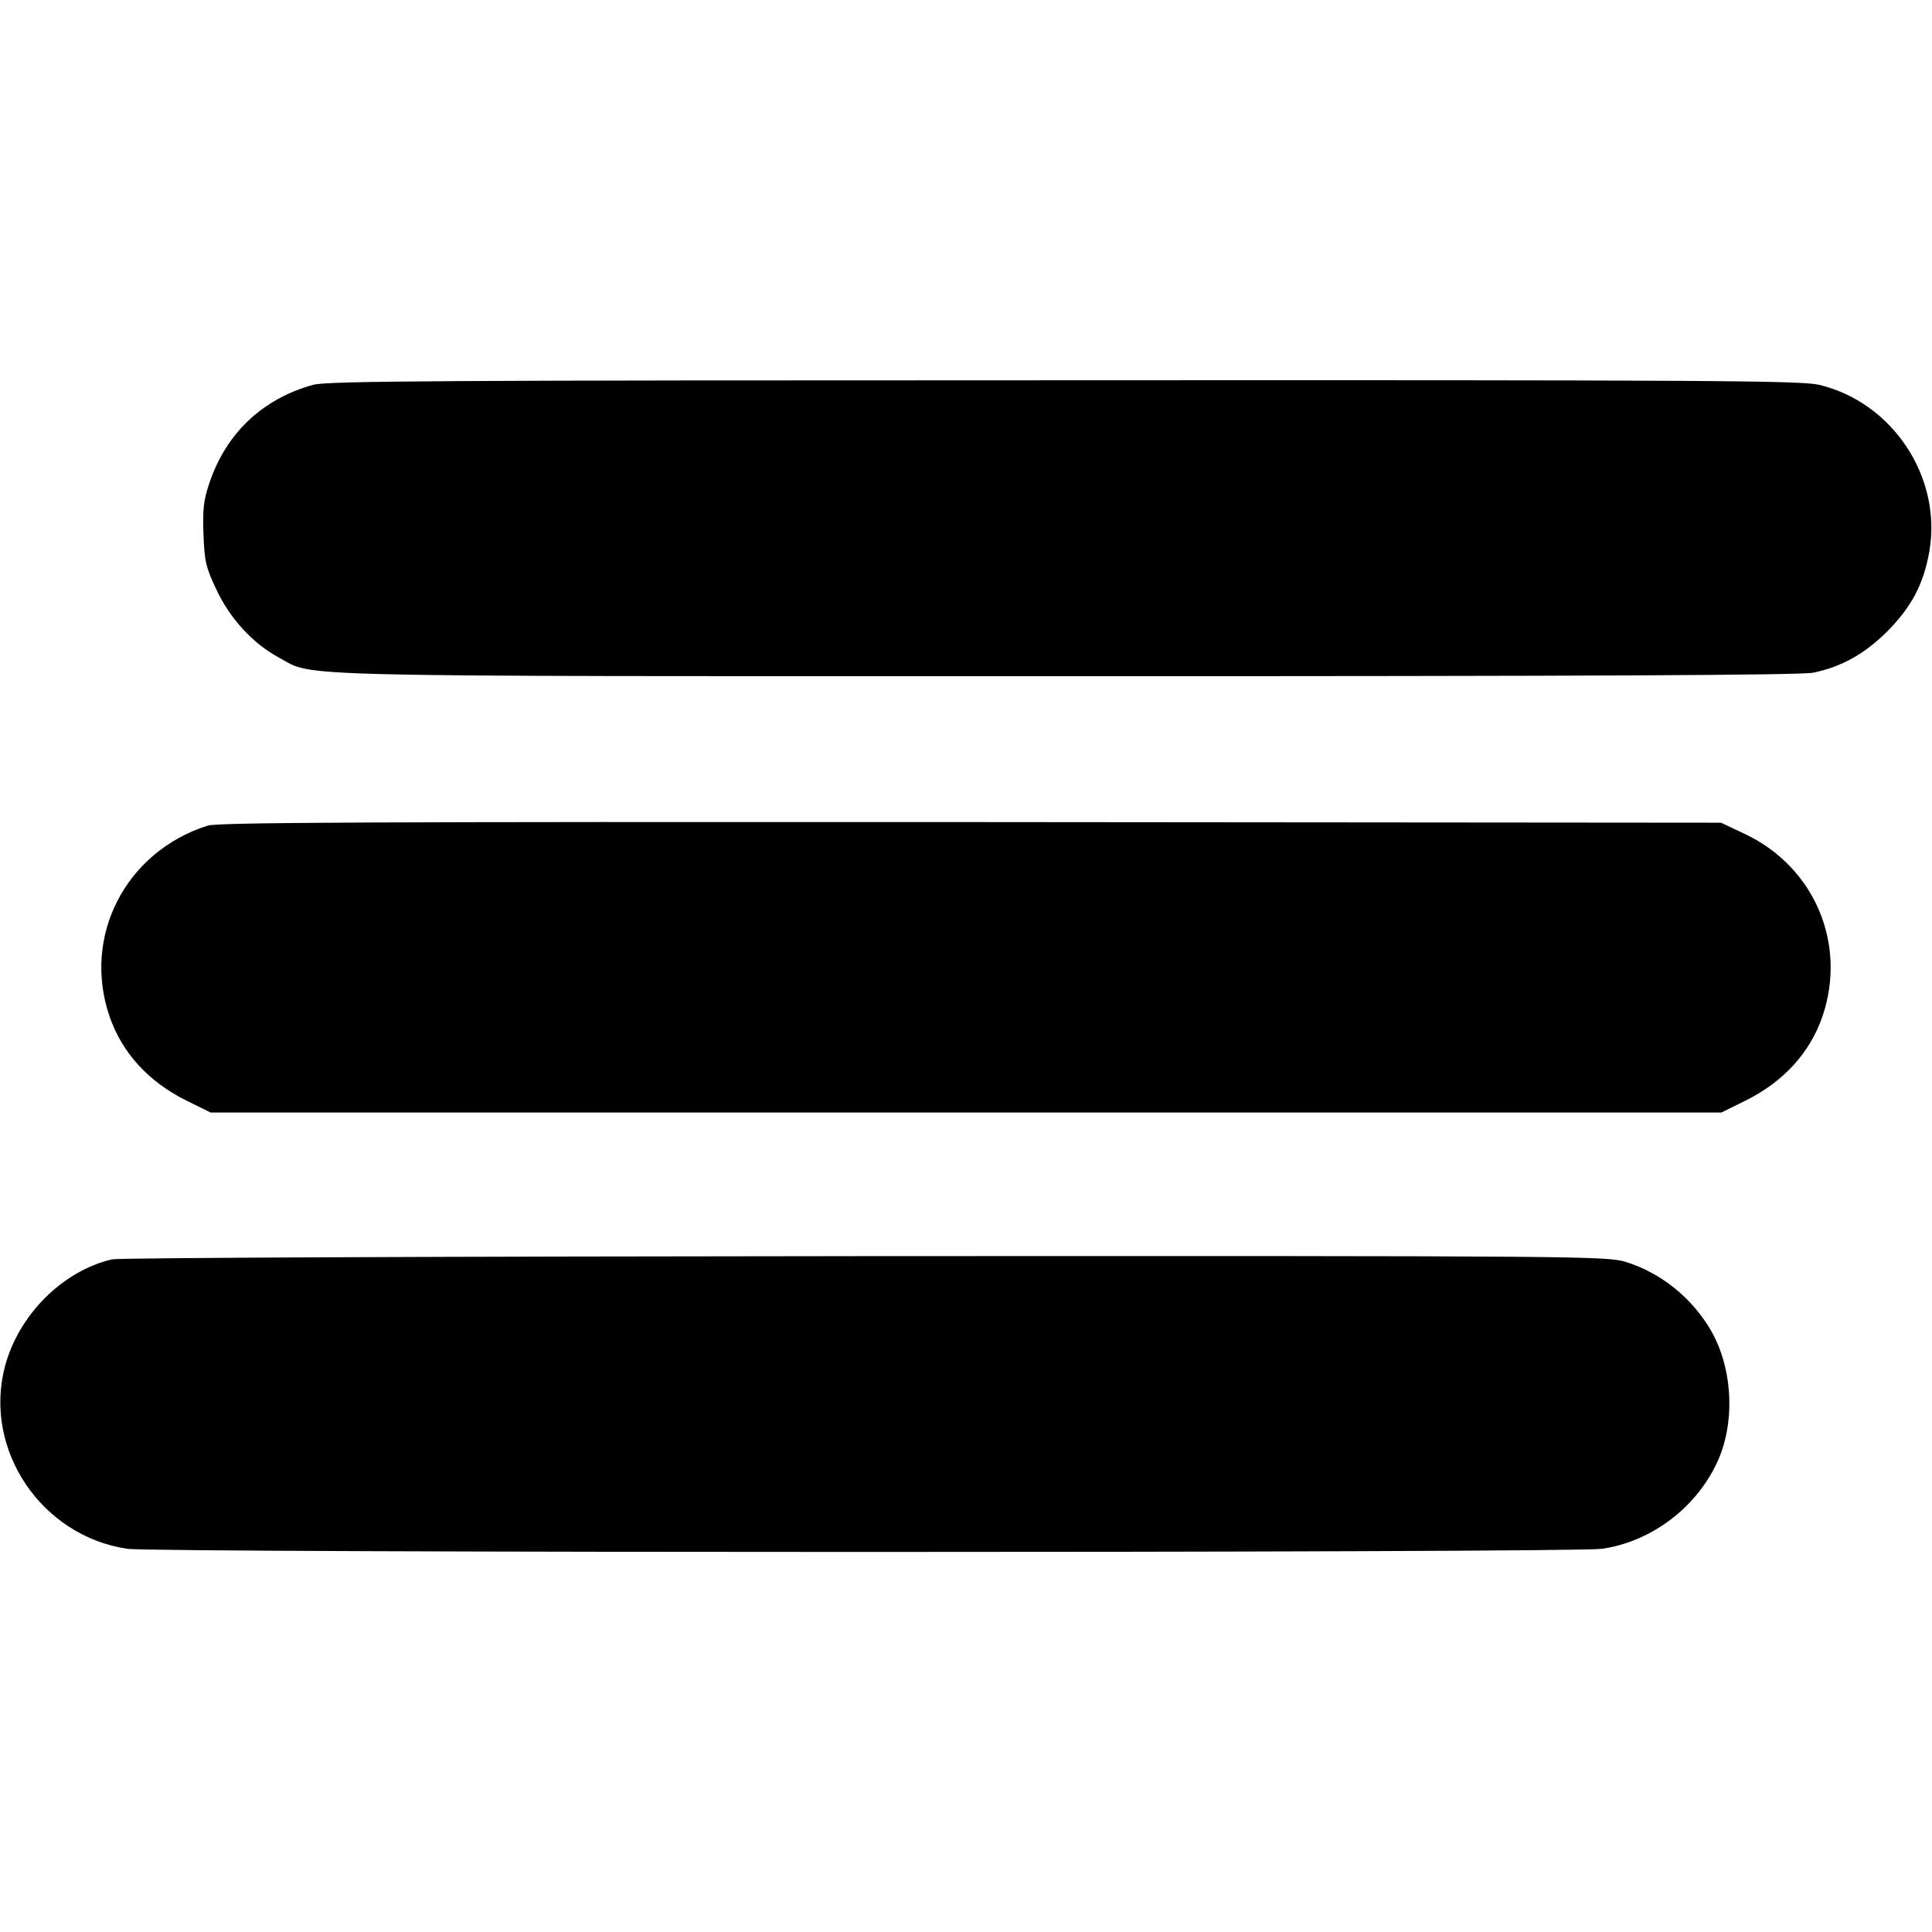 <svg version="1" xmlns="http://www.w3.org/2000/svg" width="800" height="800" viewBox="0 0 600 600"><path d="M97.3 119.5c-15.7 4.3-27.1 15-32.3 30.6-1.8 5.3-2.1 8.1-1.8 15.9.3 8.5.8 10.4 4.1 17.3 4.2 8.9 11.3 16.6 19.3 20.9 11.3 6.1-3.4 5.8 244.6 5.8 162.9 0 228.2-.3 232-1.1 8.9-1.9 15.8-5.8 22.9-12.8 7.6-7.7 11.3-14.7 13.1-25 3.9-23-11.5-46.2-34.3-51.6-5.6-1.3-34-1.5-234.4-1.4-192.9 0-228.8.2-233.2 1.4zM64.5 256.4c-25.5 8.1-39 34.3-30.5 59.2 3.9 11.4 12.2 20.4 23.9 26.2l7.5 3.7h469.2l7.5-3.7c11.7-5.8 20-14.8 23.9-26.2 7.6-22.4-2.4-46.2-23.9-56.5l-7.6-3.6-233-.2c-186.5-.1-233.8.1-237 1.1zM34.8 391.1c-15.4 3.6-29.1 17.3-33.3 33.4-6.7 25.8 11.4 52.6 38.1 56.5 9.4 1.3 448.3 1.3 457.9 0 15.2-2.2 29.1-12.6 35.7-26.7 5.8-12.3 5-29.3-1.9-41.2-5.9-10.1-15.5-17.8-26.4-21.2-5.9-1.8-13-1.9-236.2-1.8-129.3.1-231.8.5-233.9 1z"/></svg>